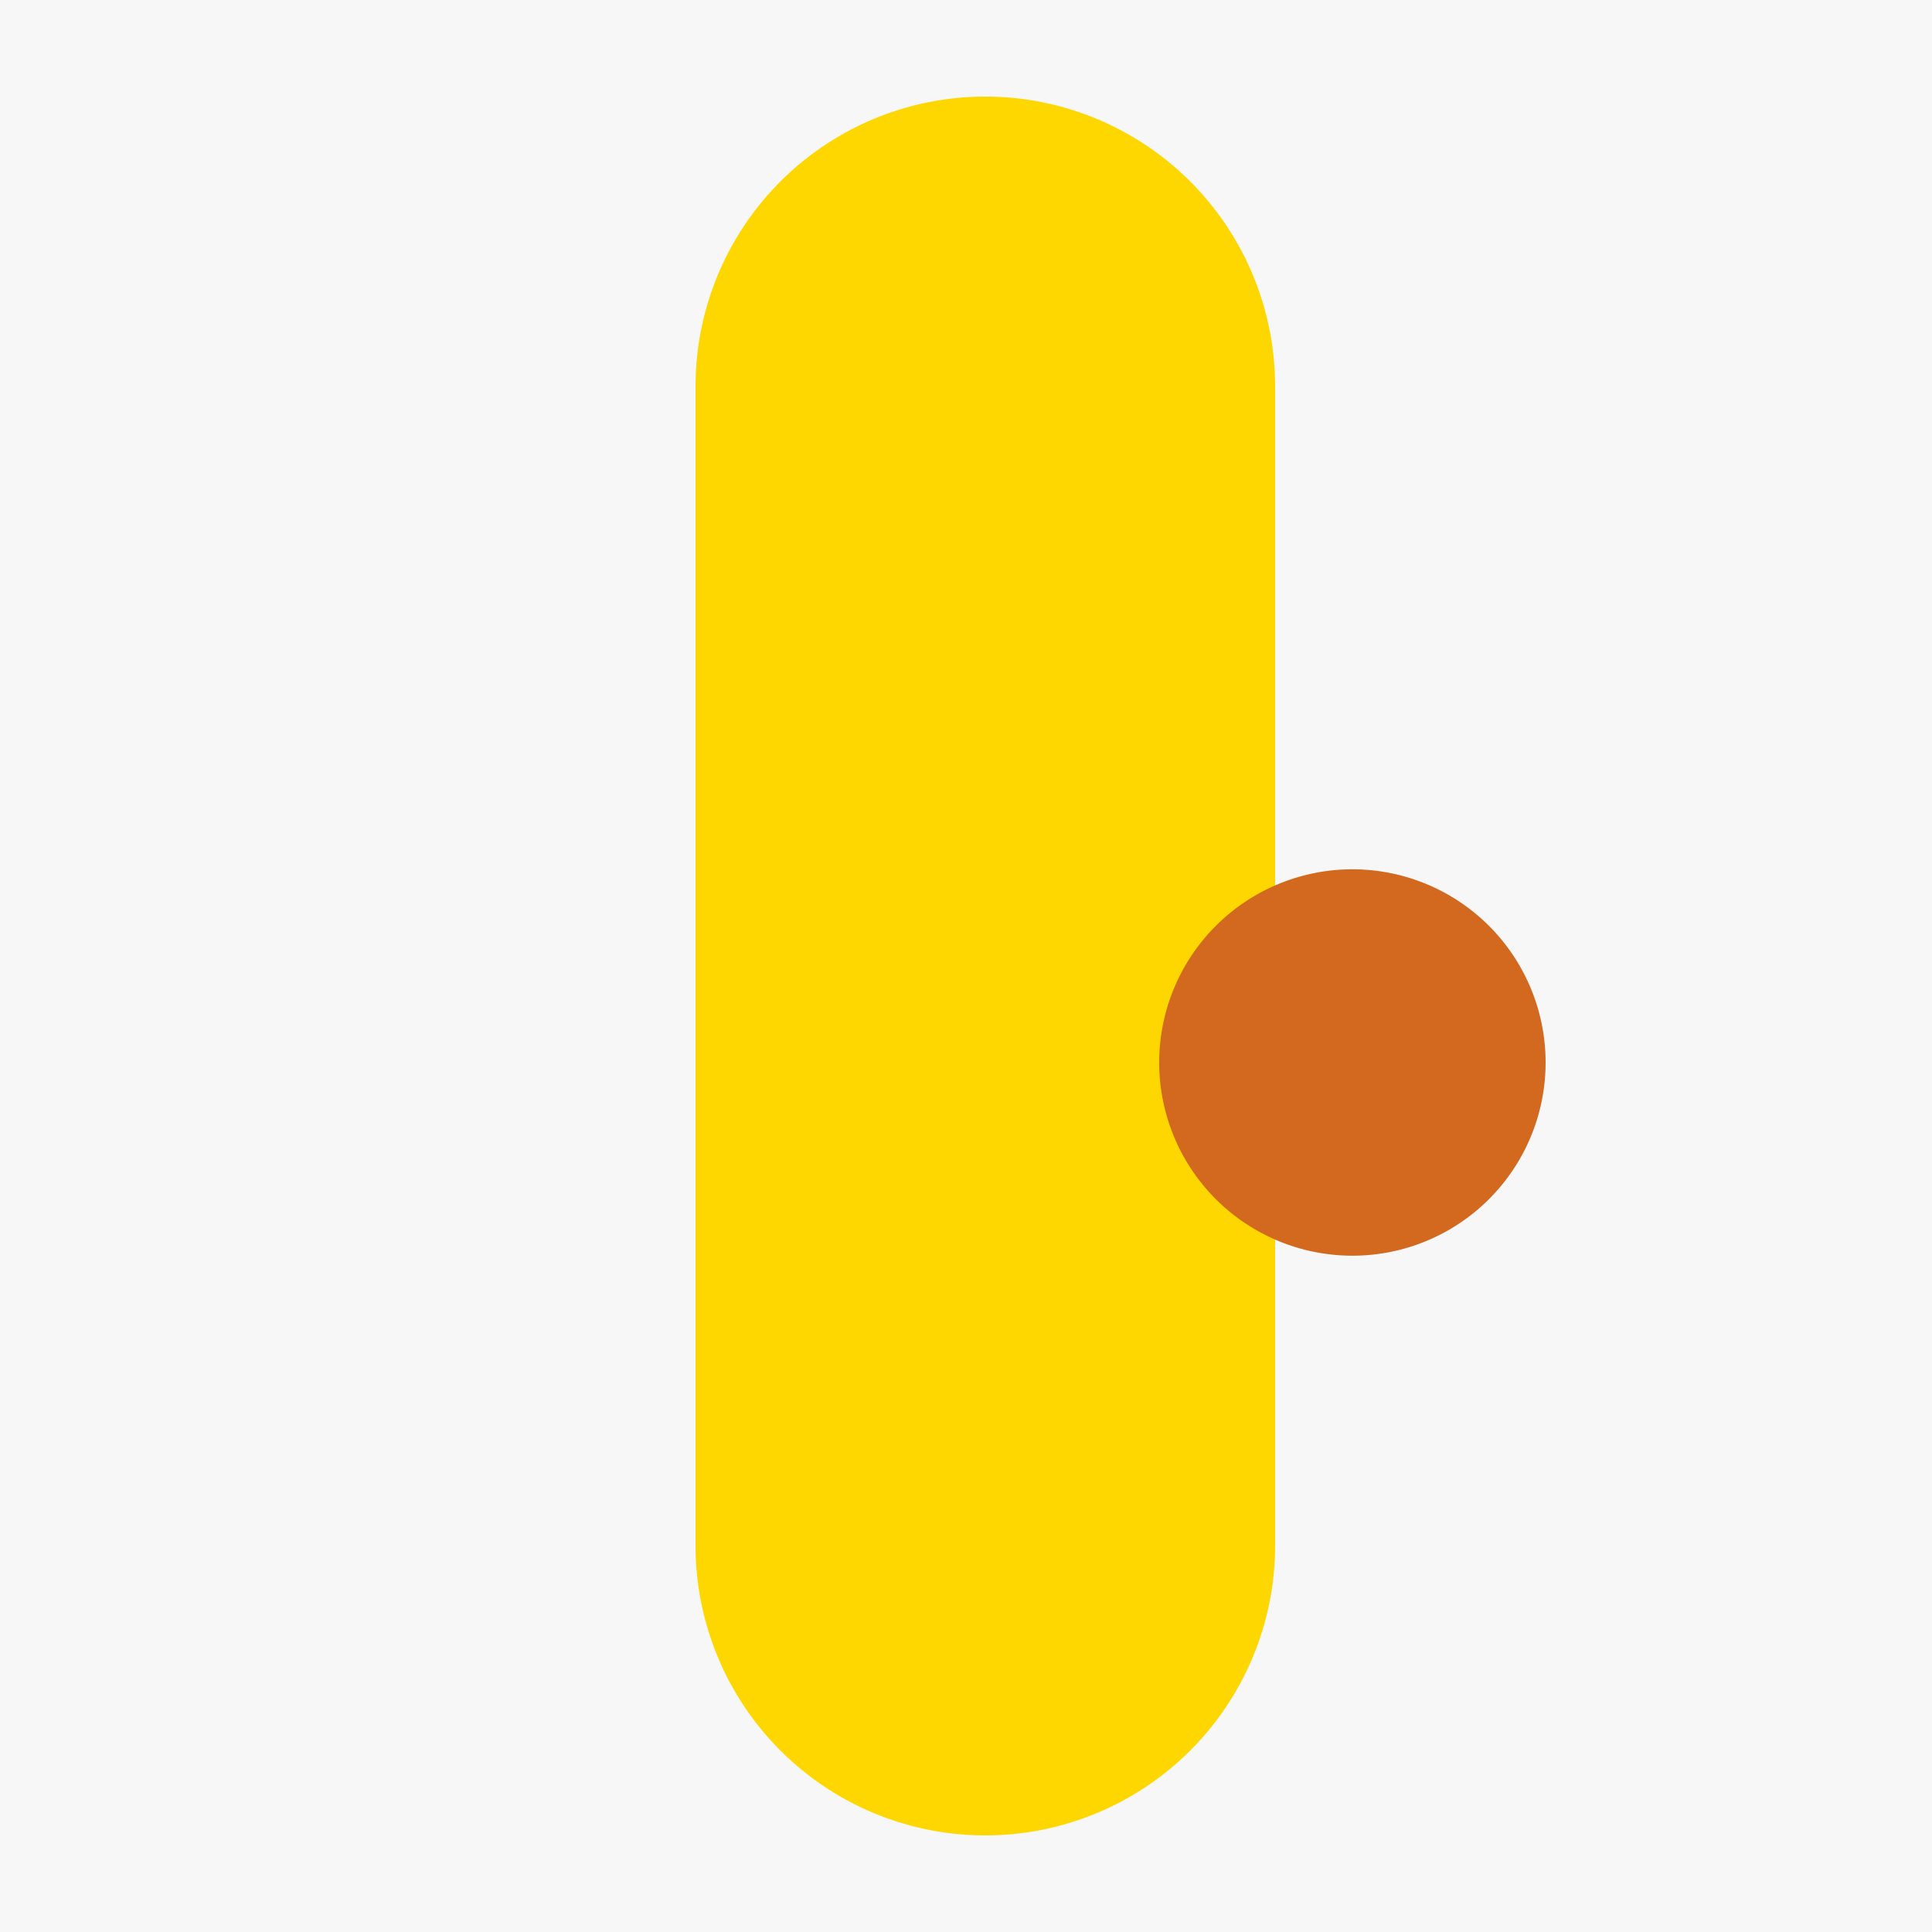 <!--

Generated by DrawGPT.
Free, open source, AI generated images in SVG, PNG, and HTML Canvas format.
https://drawgpt.ai

Created: 2024-01-16T14:33:12.003Z
Link: https://drawgpt.ai/prompt/141955/

-->
<svg xmlns="http://www.w3.org/2000/svg" xmlns:xlink="http://www.w3.org/1999/xlink" width="500" height="500"><defs/><g><rect fill="#F7F7F7" stroke="none" x="0" y="0" width="512" height="512"/><rect fill="#FFD700" stroke="none" x="180" y="100" width="150" height="300"/><path fill="#FFD700" stroke="none" paint-order="stroke fill markers" d=" M 330 100 A 75 75 0 1 0 180 100 Z"/><path fill="#FFD700" stroke="none" paint-order="stroke fill markers" d=" M 330 400 A 75 75 0 0 1 180 400 Z"/><path fill="#D2691E" stroke="none" paint-order="stroke fill markers" d=" M 400 275 A 50 50 0 1 1 400 274.95 Z"/><path fill="none" stroke="none"/></g></svg>